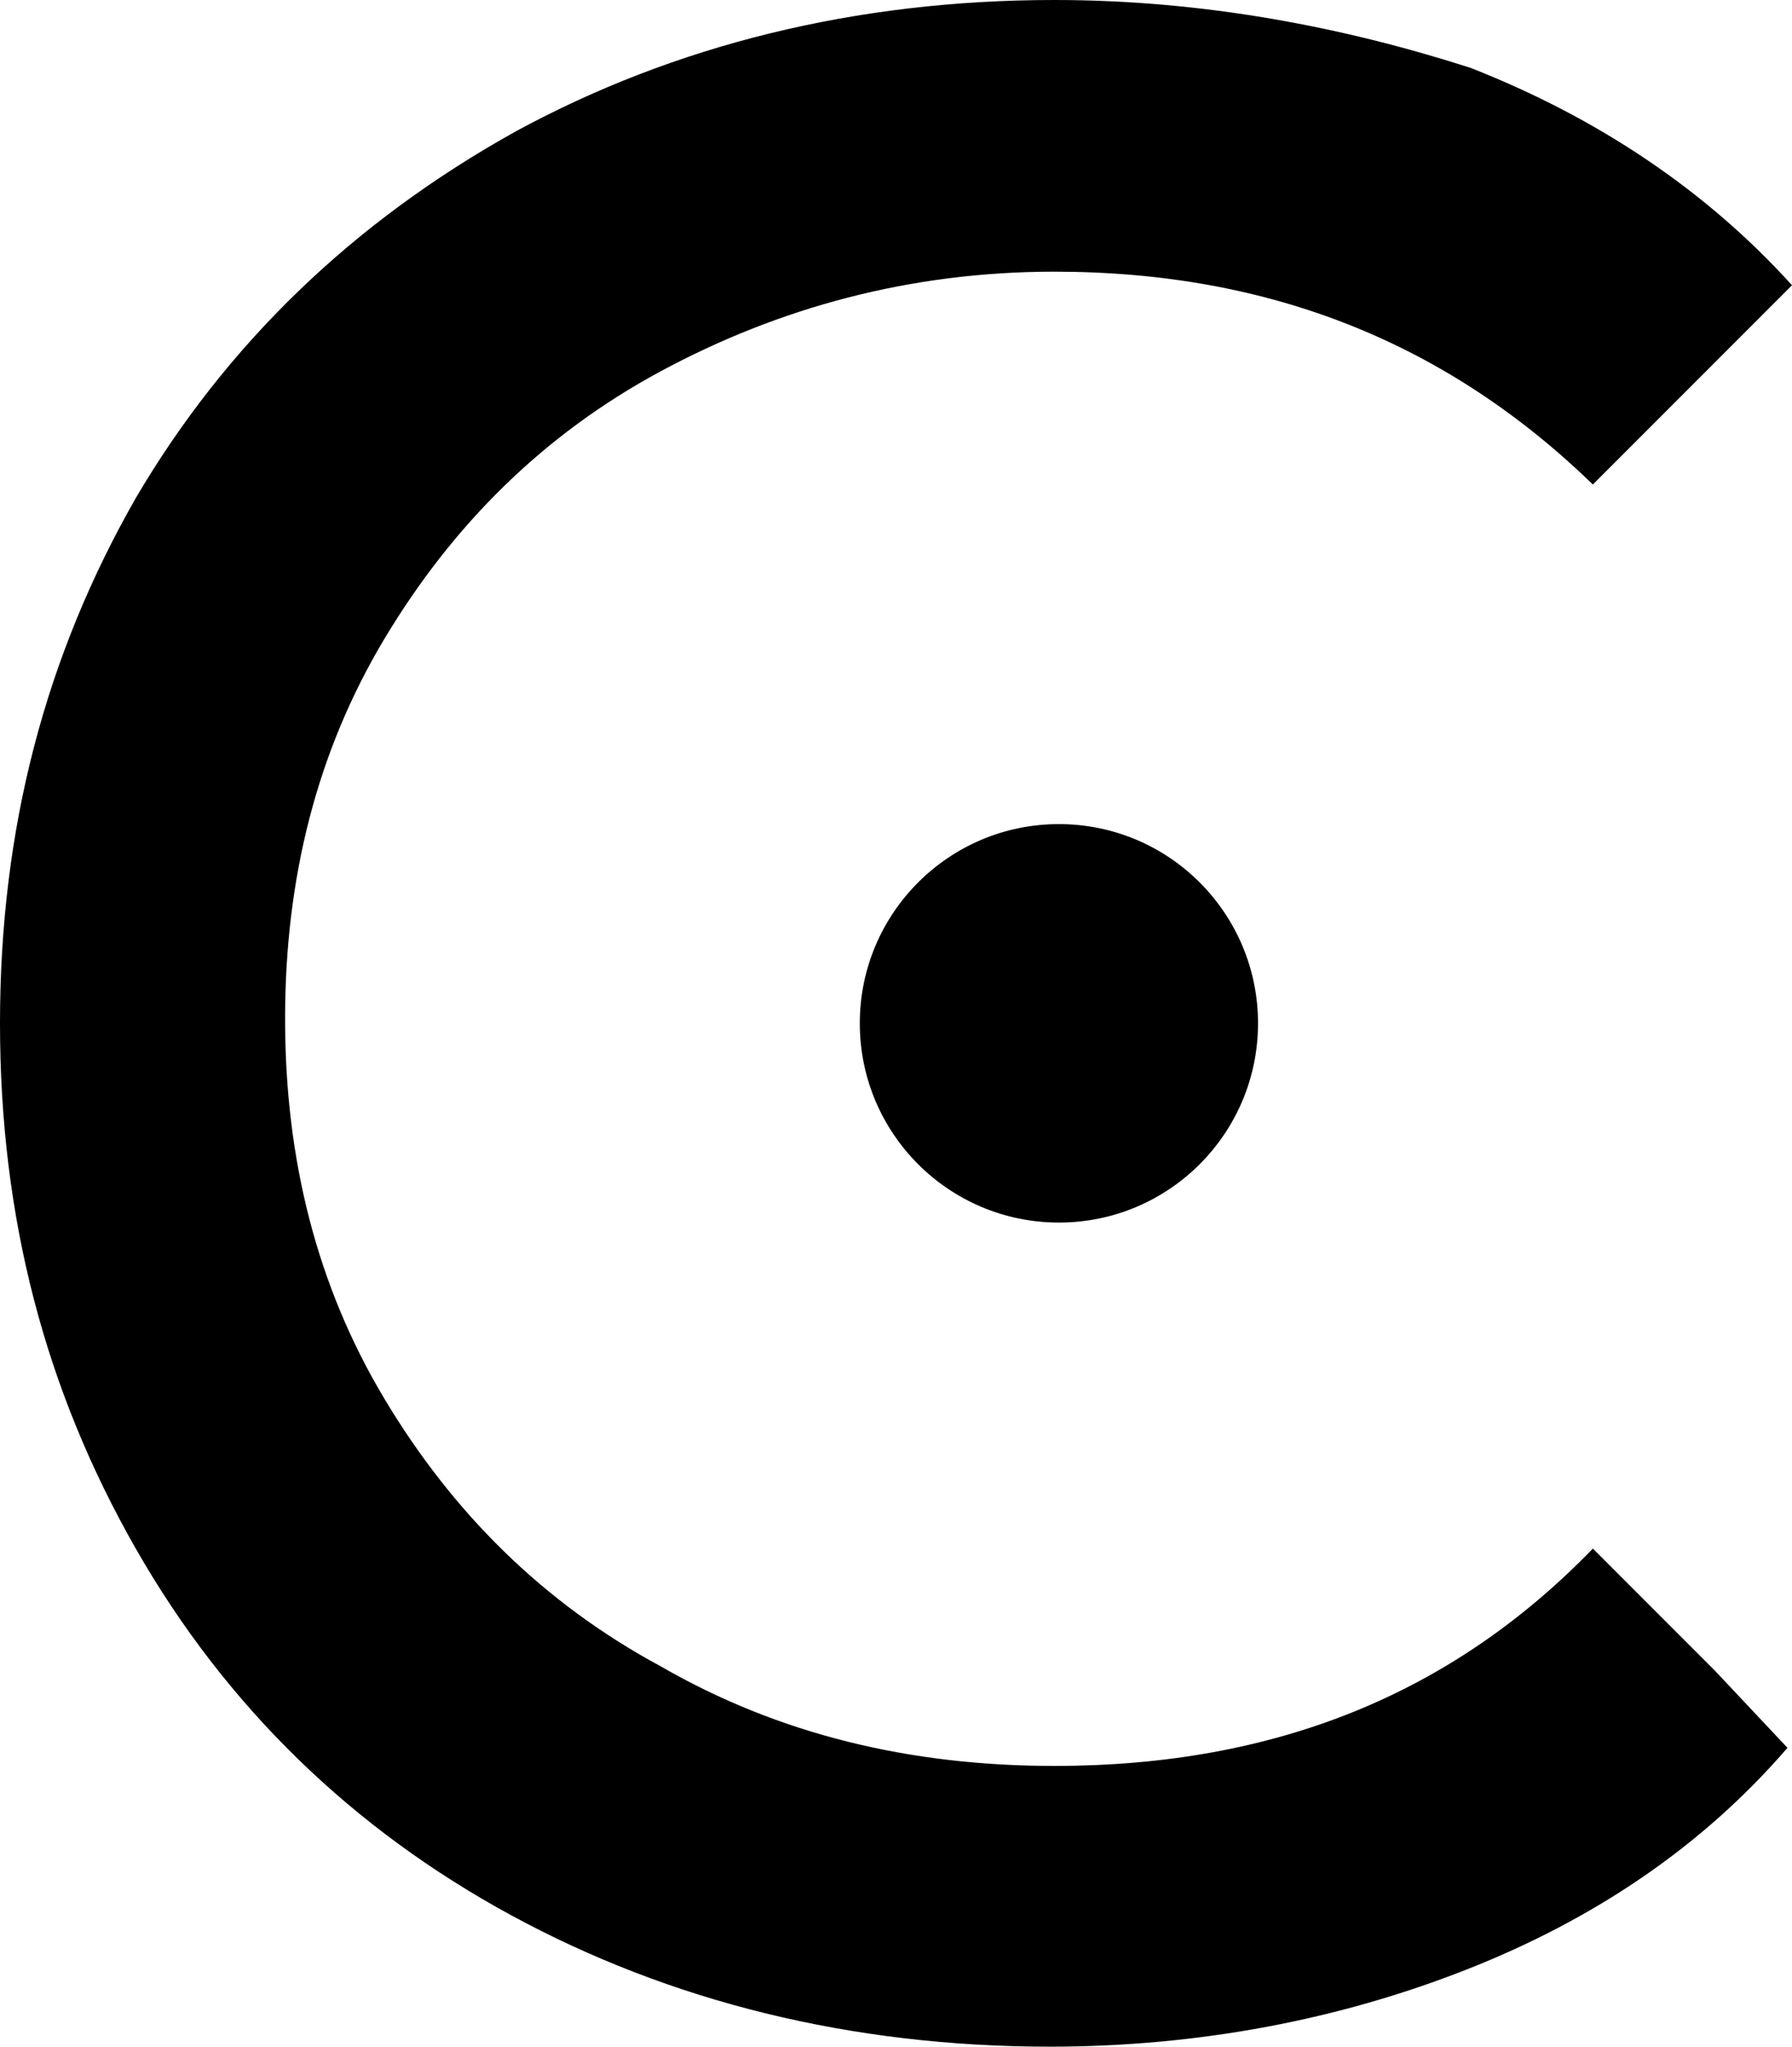 <svg xmlns="http://www.w3.org/2000/svg" xmlns:xlink="http://www.w3.org/1999/xlink" id="Layer_1" x="0px" y="0px" width="39.6px" height="45.2px" viewBox="0 0 39.6 45.2" style="enable-background:new 0 0 39.6 45.2;" xml:space="preserve">
<g>
	<circle cx="23.4" cy="22.6" r="4.4"></circle>
	<path d="M37.9,36.9l-2.7-2.7c-3.1,3.2-7,4.8-11.9,4.8c-3.2,0-6.1-0.7-8.7-2.2c-2.6-1.4-4.6-3.4-6.1-5.9c-1.5-2.5-2.2-5.3-2.2-8.4   c0-3.1,0.7-5.9,2.2-8.4c1.5-2.5,3.5-4.5,6.1-5.9c2.6-1.4,5.5-2.2,8.7-2.2c4.8,0,8.7,1.6,11.9,4.7l2.7-2.7c0,0,0,0,0,0l1.7-1.7   c-1.9-2.1-4.3-3.7-7.1-4.8C29.7,0.6,26.6,0,23.3,0c-4.4,0-8.4,1-11.9,2.9C7.8,4.9,5,7.6,3,11c-2,3.5-3,7.3-3,11.6   c0,4.3,1,8.1,3,11.6c2,3.5,4.8,6.2,8.3,8.1c3.5,1.9,7.5,2.9,11.9,2.9c3.3,0,6.4-0.6,9.2-1.7c2.8-1.1,5.2-2.7,7.1-4.9L37.9,36.9   C37.8,37,37.9,36.9,37.9,36.9z"></path>
</g>
</svg>